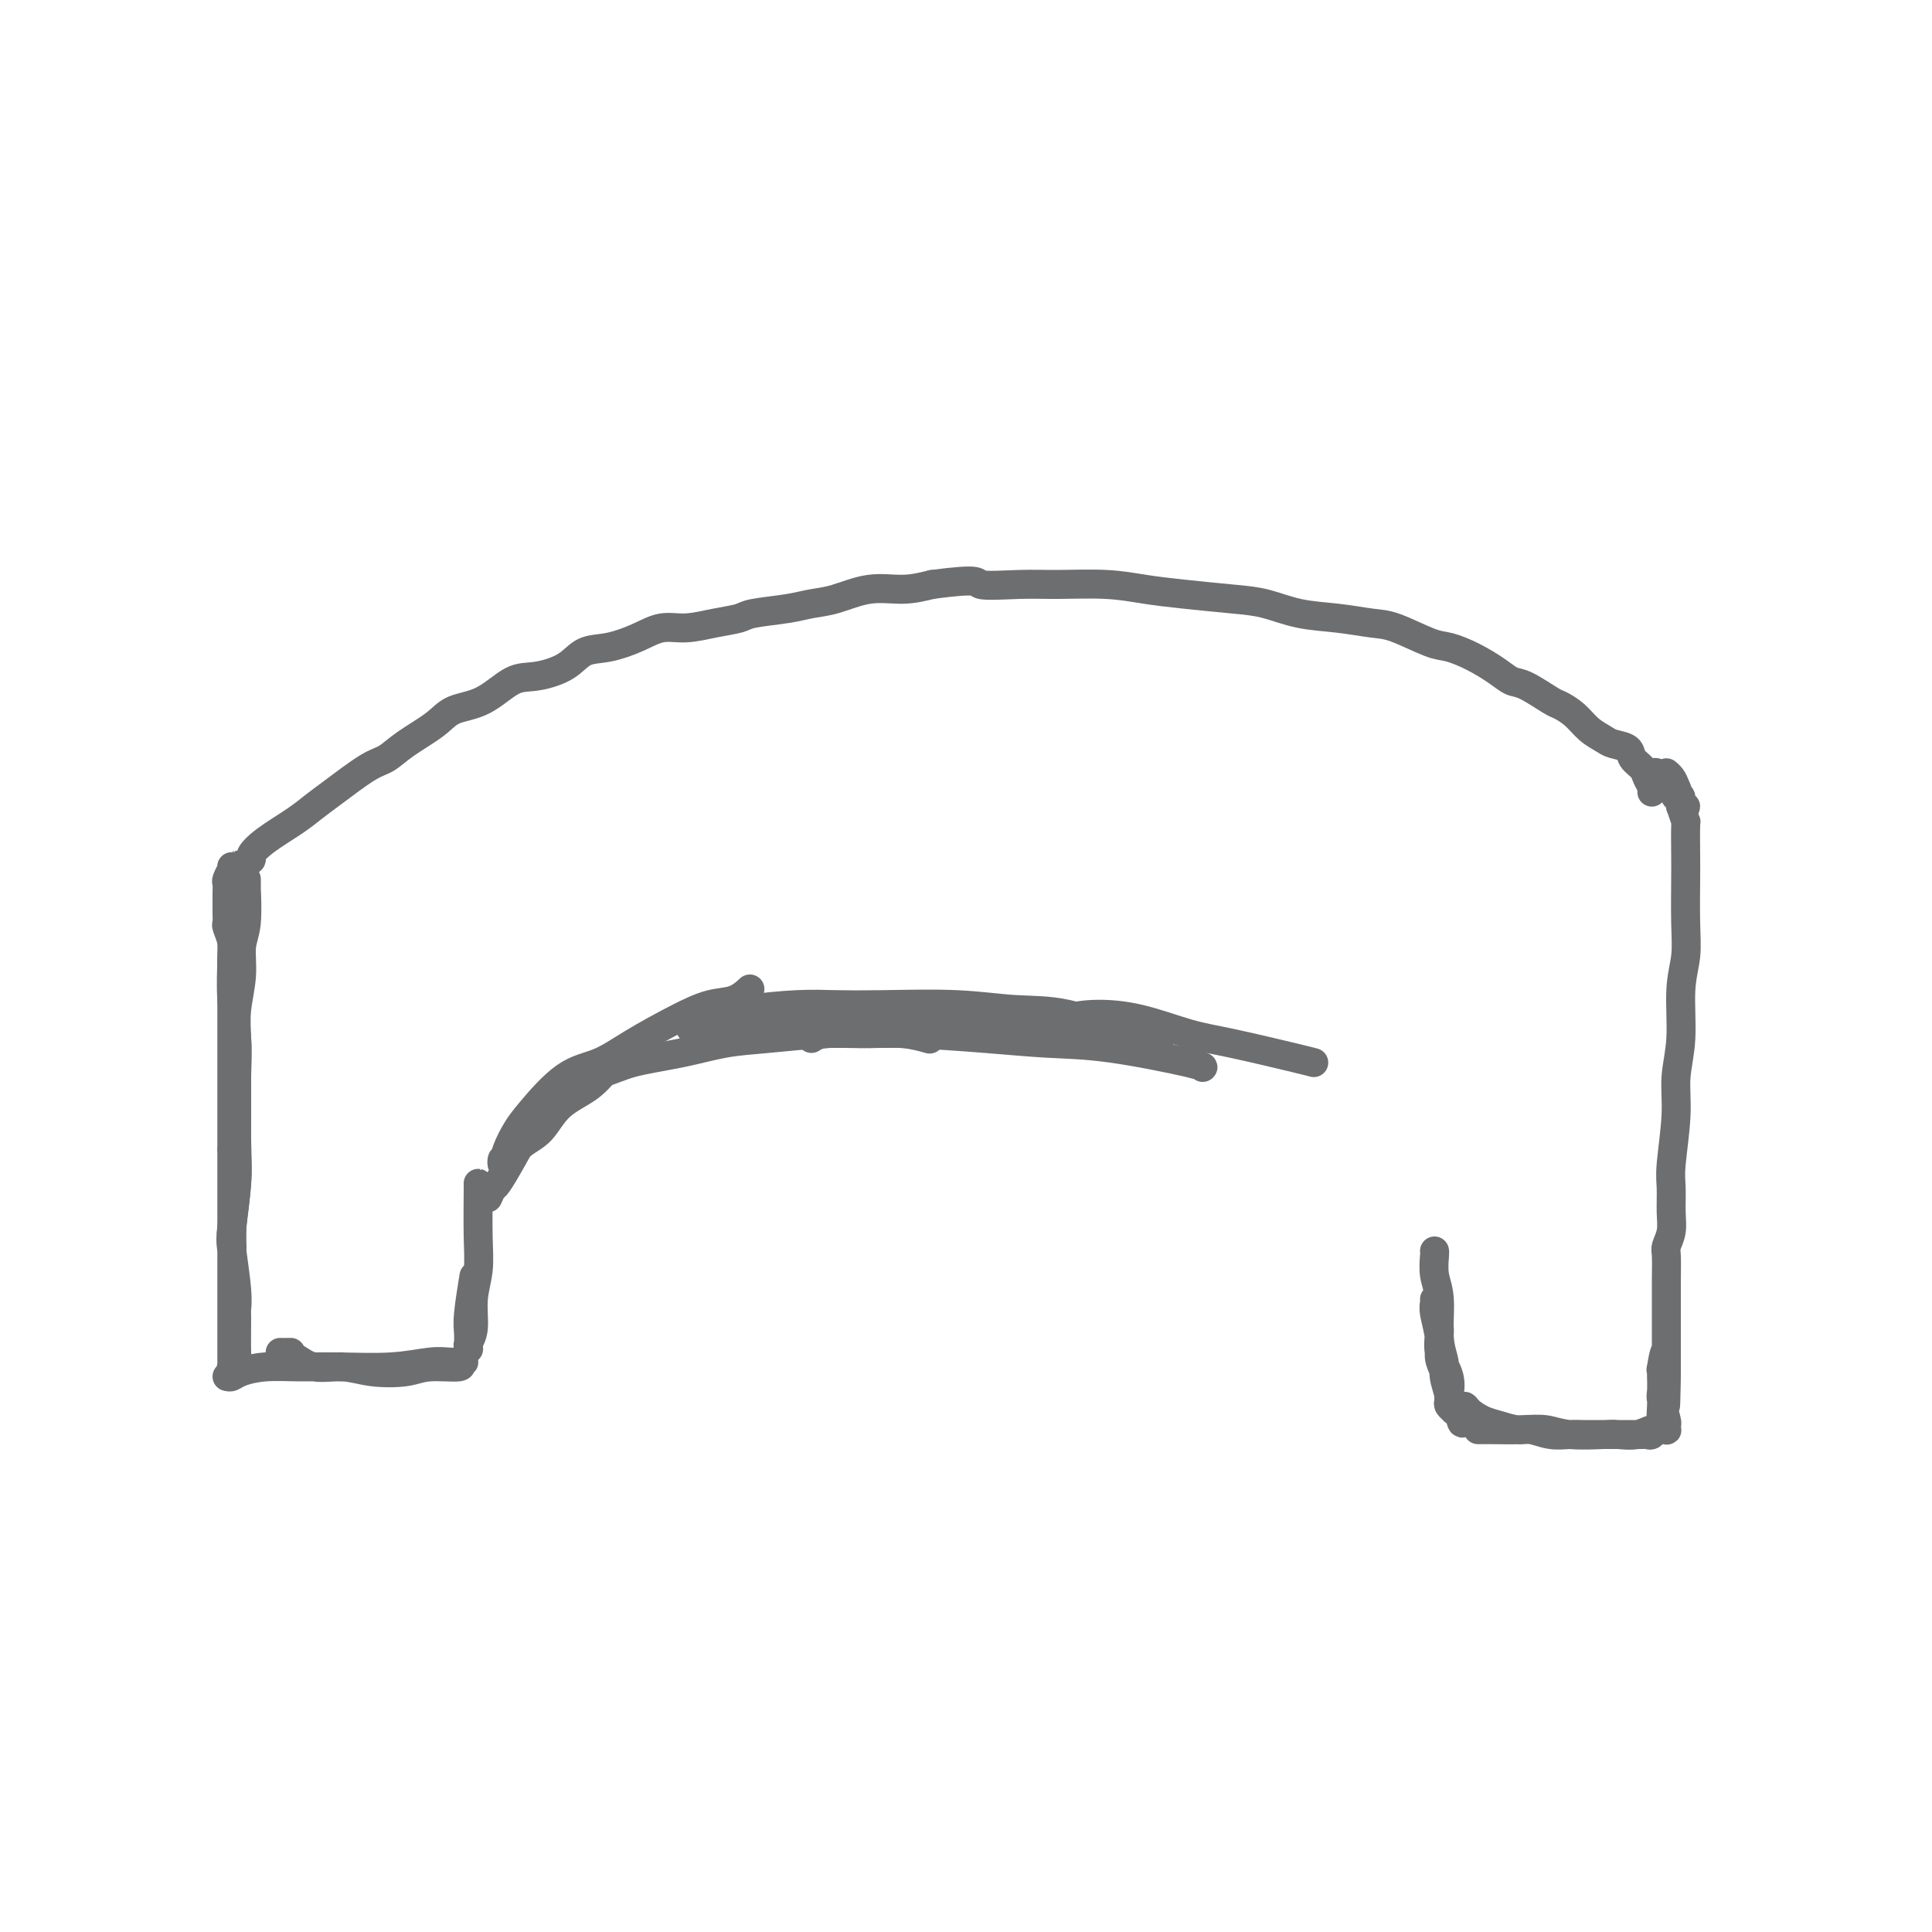 <svg viewBox='0 0 400 400' version='1.1' xmlns='http://www.w3.org/2000/svg' xmlns:xlink='http://www.w3.org/1999/xlink'><g fill='none' stroke='#6D6E70' stroke-width='6' stroke-linecap='round' stroke-linejoin='round'><path d='M51,182c0.009,1.027 0.017,2.054 0,2c-0.017,-0.054 -0.061,-1.187 0,0c0.061,1.187 0.227,4.696 0,7c-0.227,2.304 -0.845,3.402 -1,5c-0.155,1.598 0.155,3.696 0,6c-0.155,2.304 -0.774,4.814 -1,7c-0.226,2.186 -0.060,4.046 0,6c0.060,1.954 0.012,4.001 0,7c-0.012,2.999 0.010,6.952 0,10c-0.010,3.048 -0.051,5.193 0,7c0.051,1.807 0.196,3.276 0,6c-0.196,2.724 -0.732,6.703 -1,9c-0.268,2.297 -0.268,2.913 0,5c0.268,2.087 0.805,5.644 1,8c0.195,2.356 0.048,3.511 0,4c-0.048,0.489 0.001,0.313 0,2c-0.001,1.687 -0.053,5.238 0,7c0.053,1.762 0.210,1.736 0,2c-0.210,0.264 -0.788,0.818 -1,1c-0.212,0.182 -0.057,-0.009 0,0c0.057,0.009 0.015,0.218 0,0c-0.015,-0.218 -0.004,-0.863 0,-2c0.004,-1.137 0.001,-2.768 0,-4c-0.001,-1.232 -0.000,-2.067 0,-3c0.000,-0.933 0.000,-1.965 0,-4c-0.000,-2.035 -0.000,-5.074 0,-7c0.000,-1.926 0.000,-2.740 0,-4c-0.000,-1.260 -0.000,-2.967 0,-5c0.000,-2.033 0.000,-4.394 0,-6c-0.000,-1.606 -0.000,-2.459 0,-4c0.000,-1.541 0.000,-3.771 0,-6'/><path d='M48,238c0.000,-8.111 0.000,-5.887 0,-6c-0.000,-0.113 -0.000,-2.563 0,-4c0.000,-1.437 0.000,-1.862 0,-3c-0.000,-1.138 -0.000,-2.988 0,-4c0.000,-1.012 0.000,-1.186 0,-2c-0.000,-0.814 -0.000,-2.267 0,-4c0.000,-1.733 0.000,-3.747 0,-5c-0.000,-1.253 -0.000,-1.746 0,-2c0.000,-0.254 0.001,-0.269 0,-1c-0.001,-0.731 -0.004,-2.178 0,-3c0.004,-0.822 0.015,-1.017 0,-2c-0.015,-0.983 -0.057,-2.753 0,-4c0.057,-1.247 0.211,-1.972 0,-3c-0.211,-1.028 -0.789,-2.358 -1,-3c-0.211,-0.642 -0.056,-0.596 0,-1c0.056,-0.404 0.014,-1.259 0,-2c-0.014,-0.741 -0.000,-1.369 0,-2c0.000,-0.631 -0.014,-1.264 0,-2c0.014,-0.736 0.056,-1.575 0,-2c-0.056,-0.425 -0.211,-0.435 0,-1c0.211,-0.565 0.789,-1.684 1,-2c0.211,-0.316 0.057,0.171 0,0c-0.057,-0.171 -0.015,-1.002 0,-1c0.015,0.002 0.004,0.835 0,1c-0.004,0.165 -0.001,-0.337 0,0c0.001,0.337 0.000,1.514 0,3c-0.000,1.486 -0.000,3.282 0,5c0.000,1.718 0.000,3.359 0,5'/><path d='M48,193c0.016,3.148 0.057,4.016 0,6c-0.057,1.984 -0.210,5.082 0,8c0.210,2.918 0.785,5.656 1,8c0.215,2.344 0.072,4.296 0,8c-0.072,3.704 -0.072,9.161 0,13c0.072,3.839 0.215,6.060 0,9c-0.215,2.940 -0.789,6.599 -1,9c-0.211,2.401 -0.060,3.543 0,4c0.060,0.457 0.030,0.228 0,0'/><path d='M50,179c0.895,-0.373 1.790,-0.747 2,-1c0.210,-0.253 -0.264,-0.386 0,-1c0.264,-0.614 1.267,-1.709 3,-3c1.733,-1.291 4.196,-2.778 6,-4c1.804,-1.222 2.948,-2.178 4,-3c1.052,-0.822 2.011,-1.511 4,-3c1.989,-1.489 5.009,-3.779 7,-5c1.991,-1.221 2.954,-1.375 4,-2c1.046,-0.625 2.176,-1.723 4,-3c1.824,-1.277 4.341,-2.733 6,-4c1.659,-1.267 2.460,-2.344 4,-3c1.540,-0.656 3.818,-0.890 6,-2c2.182,-1.110 4.269,-3.095 6,-4c1.731,-0.905 3.106,-0.731 5,-1c1.894,-0.269 4.309,-0.980 6,-2c1.691,-1.020 2.660,-2.350 4,-3c1.340,-0.650 3.053,-0.622 5,-1c1.947,-0.378 4.129,-1.162 6,-2c1.871,-0.838 3.431,-1.730 5,-2c1.569,-0.270 3.147,0.082 5,0c1.853,-0.082 3.983,-0.600 6,-1c2.017,-0.400 3.923,-0.683 5,-1c1.077,-0.317 1.325,-0.667 3,-1c1.675,-0.333 4.778,-0.649 7,-1c2.222,-0.351 3.562,-0.738 5,-1c1.438,-0.262 2.973,-0.400 5,-1c2.027,-0.600 4.546,-1.661 7,-2c2.454,-0.339 4.844,0.046 7,0c2.156,-0.046 4.078,-0.523 6,-1'/><path d='M193,121c10.537,-1.391 8.879,-0.370 10,0c1.121,0.370 5.022,0.088 8,0c2.978,-0.088 5.033,0.018 8,0c2.967,-0.018 6.847,-0.161 10,0c3.153,0.161 5.579,0.624 8,1c2.421,0.376 4.837,0.664 8,1c3.163,0.336 7.073,0.721 10,1c2.927,0.279 4.870,0.454 7,1c2.130,0.546 4.447,1.463 7,2c2.553,0.537 5.343,0.692 8,1c2.657,0.308 5.182,0.767 7,1c1.818,0.233 2.931,0.240 5,1c2.069,0.760 5.096,2.274 7,3c1.904,0.726 2.685,0.665 4,1c1.315,0.335 3.165,1.067 5,2c1.835,0.933 3.656,2.067 5,3c1.344,0.933 2.211,1.667 3,2c0.789,0.333 1.498,0.267 3,1c1.502,0.733 3.796,2.266 5,3c1.204,0.734 1.318,0.669 2,1c0.682,0.331 1.931,1.058 3,2c1.069,0.942 1.959,2.101 3,3c1.041,0.899 2.233,1.539 3,2c0.767,0.461 1.108,0.742 2,1c0.892,0.258 2.334,0.492 3,1c0.666,0.508 0.557,1.289 1,2c0.443,0.711 1.439,1.354 2,2c0.561,0.646 0.686,1.297 1,2c0.314,0.703 0.815,1.459 1,2c0.185,0.541 0.053,0.869 0,1c-0.053,0.131 -0.026,0.066 0,0'/><path d='M348,167c0.422,1.312 0.845,2.625 1,3c0.155,0.375 0.043,-0.187 0,1c-0.043,1.187 -0.015,4.122 0,6c0.015,1.878 0.019,2.699 0,5c-0.019,2.301 -0.062,6.084 0,9c0.062,2.916 0.228,4.967 0,7c-0.228,2.033 -0.849,4.049 -1,7c-0.151,2.951 0.170,6.836 0,10c-0.170,3.164 -0.830,5.606 -1,8c-0.170,2.394 0.152,4.741 0,8c-0.152,3.259 -0.776,7.430 -1,10c-0.224,2.570 -0.046,3.540 0,5c0.046,1.460 -0.040,3.412 0,5c0.040,1.588 0.207,2.813 0,4c-0.207,1.187 -0.788,2.335 -1,3c-0.212,0.665 -0.057,0.848 0,2c0.057,1.152 0.015,3.275 0,5c-0.015,1.725 -0.004,3.054 0,4c0.004,0.946 0.001,1.510 0,2c-0.001,0.490 -0.000,0.907 0,1c0.000,0.093 0.000,-0.136 0,0c-0.000,0.136 -0.000,0.638 0,1c0.000,0.362 0.000,0.583 0,1c-0.000,0.417 -0.000,1.029 0,2c0.000,0.971 0.000,2.302 0,3c-0.000,0.698 -0.000,0.765 0,1c0.000,0.235 0.000,0.639 0,1c-0.000,0.361 -0.000,0.681 0,1'/><path d='M345,282c-0.403,17.725 0.088,4.538 0,0c-0.088,-4.538 -0.756,-0.427 -1,1c-0.244,1.427 -0.066,0.169 0,0c0.066,-0.169 0.018,0.750 0,1c-0.018,0.250 -0.006,-0.168 0,0c0.006,0.168 0.005,0.921 0,1c-0.005,0.079 -0.015,-0.516 0,0c0.015,0.516 0.056,2.142 0,3c-0.056,0.858 -0.210,0.948 0,2c0.210,1.052 0.785,3.066 1,4c0.215,0.934 0.072,0.787 0,1c-0.072,0.213 -0.072,0.785 0,1c0.072,0.215 0.215,0.071 0,0c-0.215,-0.071 -0.790,-0.071 -1,-1c-0.210,-0.929 -0.057,-2.789 0,-4c0.057,-1.211 0.016,-1.775 0,-2c-0.016,-0.225 -0.008,-0.113 0,0'/><path d='M342,160c0.364,-0.070 0.729,-0.140 1,0c0.271,0.140 0.450,0.490 1,1c0.550,0.510 1.473,1.180 2,2c0.527,0.820 0.659,1.789 1,2c0.341,0.211 0.891,-0.337 1,0c0.109,0.337 -0.222,1.559 0,2c0.222,0.441 0.999,0.101 1,0c0.001,-0.101 -0.774,0.036 -1,0c-0.226,-0.036 0.097,-0.244 0,-1c-0.097,-0.756 -0.614,-2.058 -1,-3c-0.386,-0.942 -0.642,-1.523 -1,-2c-0.358,-0.477 -0.816,-0.851 -1,-1c-0.184,-0.149 -0.092,-0.075 0,0'/><path d='M47,285c0.303,0.083 0.606,0.165 1,0c0.394,-0.165 0.879,-0.579 2,-1c1.121,-0.421 2.880,-0.849 5,-1c2.120,-0.151 4.602,-0.026 7,0c2.398,0.026 4.712,-0.046 8,0c3.288,0.046 7.552,0.209 11,0c3.448,-0.209 6.082,-0.789 8,-1c1.918,-0.211 3.122,-0.053 4,0c0.878,0.053 1.432,-0.001 2,0c0.568,0.001 1.152,0.056 1,0c-0.152,-0.056 -1.039,-0.224 -1,0c0.039,0.224 1.006,0.840 0,1c-1.006,0.160 -3.984,-0.138 -6,0c-2.016,0.138 -3.070,0.710 -5,1c-1.930,0.290 -4.734,0.298 -7,0c-2.266,-0.298 -3.992,-0.903 -6,-1c-2.008,-0.097 -4.296,0.314 -6,0c-1.704,-0.314 -2.824,-1.352 -4,-2c-1.176,-0.648 -2.408,-0.906 -3,-1c-0.592,-0.094 -0.544,-0.025 0,0c0.544,0.025 1.584,0.007 2,0c0.416,-0.007 0.208,-0.004 0,0'/><path d='M297,259c0.033,0.066 0.065,0.132 0,1c-0.065,0.868 -0.229,2.538 0,4c0.229,1.462 0.850,2.716 1,5c0.150,2.284 -0.170,5.597 0,8c0.170,2.403 0.830,3.894 1,5c0.170,1.106 -0.151,1.826 0,3c0.151,1.174 0.775,2.801 1,4c0.225,1.199 0.053,1.971 0,2c-0.053,0.029 0.015,-0.683 0,-1c-0.015,-0.317 -0.113,-0.239 0,-1c0.113,-0.761 0.437,-2.360 0,-4c-0.437,-1.640 -1.634,-3.320 -2,-5c-0.366,-1.680 0.098,-3.362 0,-5c-0.098,-1.638 -0.759,-3.234 -1,-4c-0.241,-0.766 -0.060,-0.701 0,-1c0.060,-0.299 0.001,-0.961 0,-1c-0.001,-0.039 0.055,0.543 0,1c-0.055,0.457 -0.221,0.787 0,2c0.221,1.213 0.830,3.309 1,5c0.170,1.691 -0.099,2.978 0,4c0.099,1.022 0.566,1.780 1,3c0.434,1.220 0.833,2.901 1,4c0.167,1.099 0.100,1.615 0,2c-0.100,0.385 -0.233,0.639 0,1c0.233,0.361 0.832,0.828 1,1c0.168,0.172 -0.095,0.049 0,0c0.095,-0.049 0.547,-0.025 1,0'/><path d='M302,292c0.979,5.135 0.927,1.471 1,0c0.073,-1.471 0.273,-0.749 1,0c0.727,0.749 1.982,1.525 3,2c1.018,0.475 1.799,0.649 3,1c1.201,0.351 2.823,0.879 4,1c1.177,0.121 1.908,-0.164 3,0c1.092,0.164 2.546,0.776 4,1c1.454,0.224 2.907,0.060 4,0c1.093,-0.060 1.827,-0.016 3,0c1.173,0.016 2.787,0.004 4,0c1.213,-0.004 2.027,0.000 3,0c0.973,-0.000 2.105,-0.005 3,0c0.895,0.005 1.553,0.019 2,0c0.447,-0.019 0.684,-0.072 1,0c0.316,0.072 0.710,0.268 1,0c0.290,-0.268 0.476,-0.999 0,-1c-0.476,-0.001 -1.613,0.728 -3,1c-1.387,0.272 -3.022,0.087 -4,0c-0.978,-0.087 -1.298,-0.076 -3,0c-1.702,0.076 -4.784,0.216 -7,0c-2.216,-0.216 -3.564,-0.790 -5,-1c-1.436,-0.210 -2.959,-0.056 -5,0c-2.041,0.056 -4.599,0.015 -6,0c-1.401,-0.015 -1.647,-0.004 -2,0c-0.353,0.004 -0.815,0.001 -1,0c-0.185,-0.001 -0.092,-0.001 0,0'/><path d='M99,245c0.009,0.001 0.017,0.002 0,2c-0.017,1.998 -0.061,5.992 0,9c0.061,3.008 0.227,5.030 0,7c-0.227,1.970 -0.845,3.889 -1,6c-0.155,2.111 0.155,4.413 0,6c-0.155,1.587 -0.775,2.459 -1,3c-0.225,0.541 -0.057,0.750 0,1c0.057,0.250 0.001,0.542 0,0c-0.001,-0.542 0.051,-1.919 0,-3c-0.051,-1.081 -0.206,-1.868 0,-4c0.206,-2.132 0.773,-5.609 1,-7c0.227,-1.391 0.113,-0.695 0,0'/><path d='M101,248c0.381,-0.848 0.762,-1.695 1,-2c0.238,-0.305 0.333,-0.066 1,-1c0.667,-0.934 1.907,-3.041 3,-5c1.093,-1.959 2.039,-3.769 4,-6c1.961,-2.231 4.937,-4.882 7,-7c2.063,-2.118 3.213,-3.702 5,-5c1.787,-1.298 4.210,-2.311 6,-3c1.790,-0.689 2.947,-1.053 3,-1c0.053,0.053 -0.999,0.525 -2,1c-1.001,0.475 -1.951,0.955 -3,2c-1.049,1.045 -2.197,2.656 -4,4c-1.803,1.344 -4.263,2.421 -6,4c-1.737,1.579 -2.753,3.658 -4,5c-1.247,1.342 -2.724,1.945 -4,3c-1.276,1.055 -2.350,2.561 -3,3c-0.650,0.439 -0.876,-0.188 -1,0c-0.124,0.188 -0.146,1.193 0,1c0.146,-0.193 0.459,-1.583 1,-3c0.541,-1.417 1.309,-2.860 2,-4c0.691,-1.140 1.306,-1.978 3,-4c1.694,-2.022 4.469,-5.228 7,-7c2.531,-1.772 4.820,-2.109 7,-3c2.180,-0.891 4.252,-2.337 7,-4c2.748,-1.663 6.173,-3.542 9,-5c2.827,-1.458 5.057,-2.494 7,-3c1.943,-0.506 3.600,-0.482 5,-1c1.400,-0.518 2.543,-1.576 3,-2c0.457,-0.424 0.229,-0.212 0,0'/><path d='M118,226c0.396,-1.203 0.791,-2.406 2,-3c1.209,-0.594 3.230,-0.579 5,-1c1.770,-0.421 3.289,-1.280 6,-2c2.711,-0.720 6.614,-1.303 10,-2c3.386,-0.697 6.256,-1.508 9,-2c2.744,-0.492 5.363,-0.664 9,-1c3.637,-0.336 8.292,-0.836 12,-1c3.708,-0.164 6.468,0.008 9,0c2.532,-0.008 4.836,-0.194 7,0c2.164,0.194 4.190,0.770 5,1c0.810,0.230 0.405,0.115 0,0'/><path d='M143,213c0.019,0.091 0.038,0.182 1,0c0.962,-0.182 2.868,-0.638 5,-1c2.132,-0.362 4.491,-0.630 8,-1c3.509,-0.370 8.170,-0.843 12,-1c3.830,-0.157 6.831,0.000 10,0c3.169,-0.000 6.507,-0.157 11,0c4.493,0.157 10.143,0.630 14,1c3.857,0.370 5.923,0.638 8,1c2.077,0.362 4.165,0.818 5,1c0.835,0.182 0.418,0.091 0,0'/><path d='M148,212c0.786,-0.868 1.571,-1.735 2,-2c0.429,-0.265 0.500,0.073 1,0c0.500,-0.073 1.427,-0.556 4,-1c2.573,-0.444 6.792,-0.847 10,-1c3.208,-0.153 5.405,-0.055 8,0c2.595,0.055 5.589,0.067 10,0c4.411,-0.067 10.240,-0.211 15,0c4.760,0.211 8.452,0.778 12,1c3.548,0.222 6.951,0.098 11,1c4.049,0.902 8.745,2.829 12,4c3.255,1.171 5.069,1.584 6,2c0.931,0.416 0.980,0.833 1,1c0.020,0.167 0.010,0.083 0,0'/><path d='M168,215c0.672,-0.429 1.343,-0.858 3,-1c1.657,-0.142 4.298,0.001 7,0c2.702,-0.001 5.464,-0.148 10,0c4.536,0.148 10.848,0.590 16,1c5.152,0.410 9.146,0.790 13,1c3.854,0.210 7.569,0.252 13,1c5.431,0.748 12.578,2.201 16,3c3.422,0.799 3.121,0.942 3,1c-0.121,0.058 -0.060,0.029 0,0'/><path d='M218,214c0.323,-0.229 0.647,-0.458 1,-1c0.353,-0.542 0.736,-1.398 2,-2c1.264,-0.602 3.410,-0.950 6,-1c2.590,-0.050 5.626,0.197 9,1c3.374,0.803 7.086,2.163 10,3c2.914,0.837 5.028,1.152 9,2c3.972,0.848 9.800,2.228 13,3c3.200,0.772 3.771,0.935 4,1c0.229,0.065 0.114,0.033 0,0'/></g>
</svg>